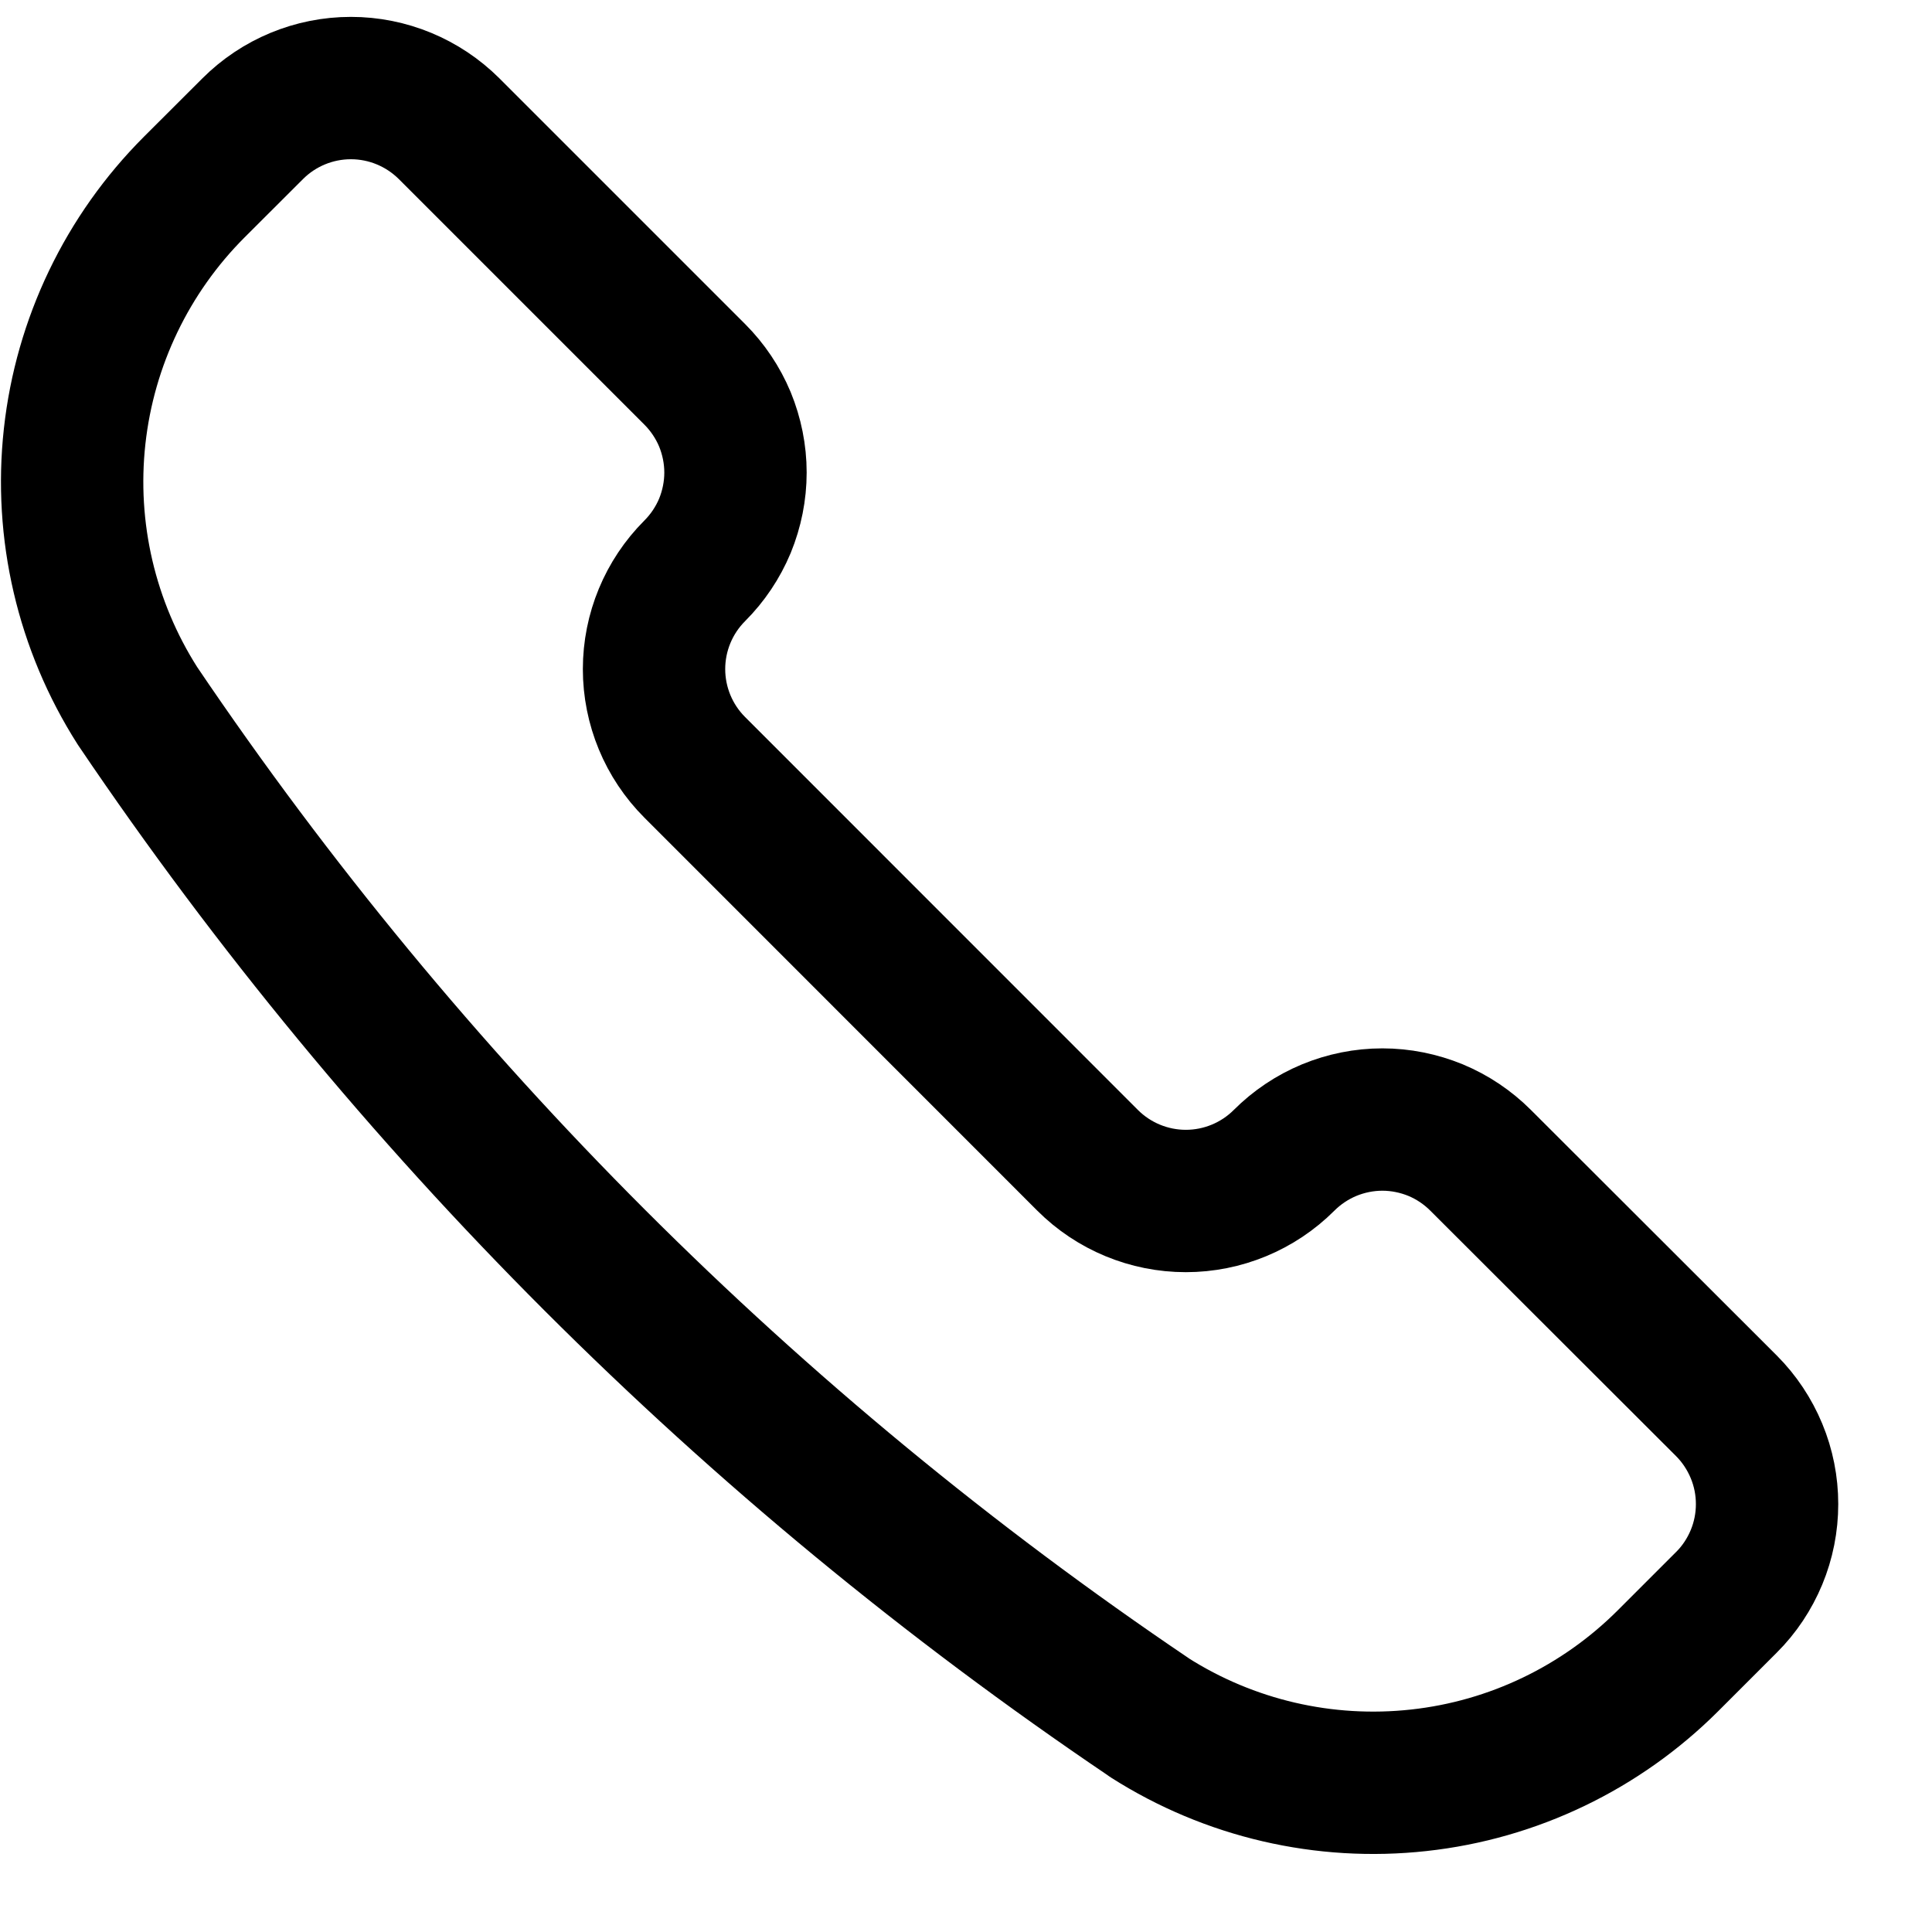 <svg xmlns="http://www.w3.org/2000/svg" width="19" height="19" viewBox="0 0 19 19" fill="none">
  <path d="M11.295 16.885L11.304 16.892C12.091 17.393 13.025 17.61 13.953 17.508C14.88 17.407 15.745 16.991 16.405 16.331L16.978 15.758C17.105 15.632 17.205 15.481 17.274 15.315C17.343 15.149 17.378 14.971 17.378 14.792C17.378 14.612 17.343 14.435 17.274 14.269C17.205 14.103 17.105 13.952 16.978 13.825L14.561 11.411C14.434 11.284 14.284 11.183 14.118 11.114C13.952 11.046 13.774 11.01 13.595 11.01C13.415 11.01 13.237 11.046 13.072 11.114C12.906 11.183 12.755 11.284 12.628 11.411C12.372 11.667 12.024 11.811 11.662 11.811C11.3 11.811 10.952 11.667 10.696 11.411L6.832 7.546C6.576 7.29 6.432 6.942 6.432 6.58C6.432 6.218 6.576 5.87 6.832 5.614C6.959 5.487 7.06 5.336 7.129 5.171C7.197 5.005 7.233 4.827 7.233 4.647C7.233 4.468 7.197 4.29 7.129 4.124C7.06 3.959 6.959 3.808 6.832 3.681L4.417 1.266C4.16 1.01 3.813 0.866 3.451 0.866C3.088 0.866 2.741 1.01 2.485 1.266L1.911 1.839C1.251 2.499 0.836 3.364 0.734 4.291C0.632 5.219 0.85 6.153 1.351 6.94L1.357 6.949C4.004 10.866 7.378 14.239 11.295 16.885V16.885Z" stroke="black" stroke-width="1.4" stroke-linecap="round" stroke-linejoin="round"/>
</svg>